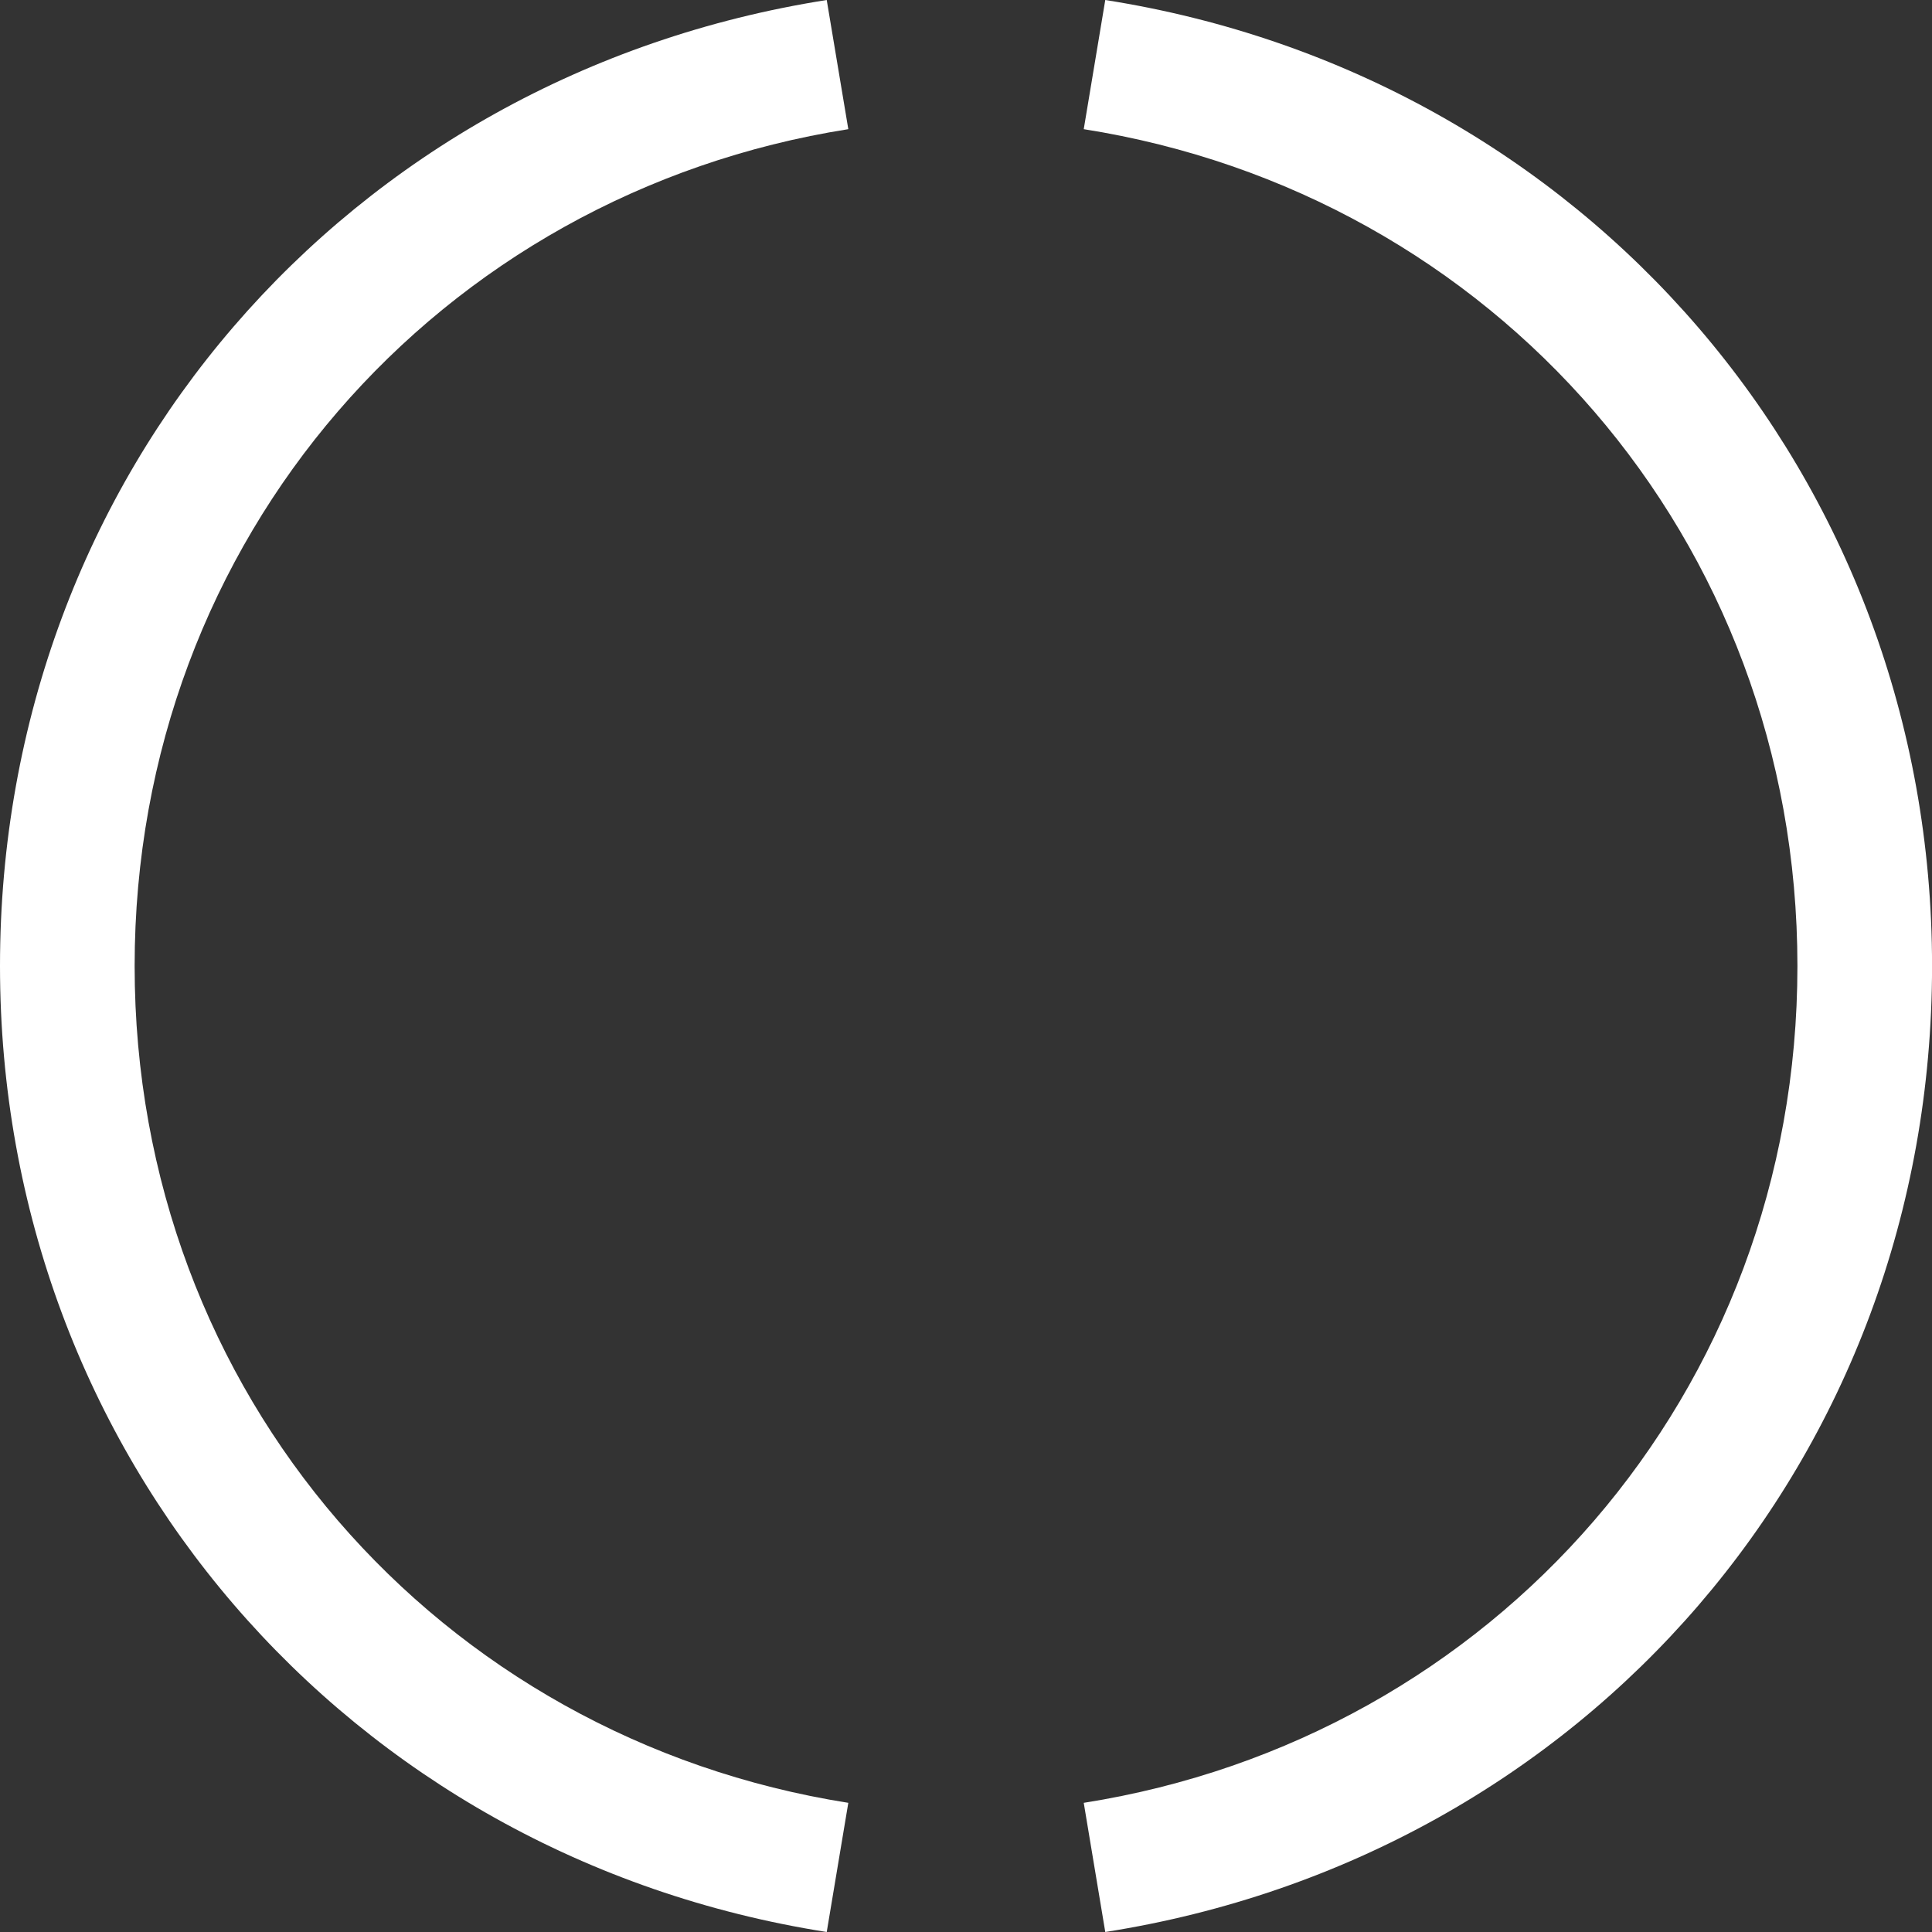 <svg width="35" height="35" viewBox="0 0 35 35" fill="none" xmlns="http://www.w3.org/2000/svg">
<rect x="0" y="0" width="35" height="35" fill="#333333" stroke="none"/>
<g clip-path="url(#clip0_492_791)">
<path d="M15.368 2.34C7.953 3.51 2.439 9.749 2.439 17.5C2.439 25.251 7.952 31.49 15.368 32.66L14.977 35C6.294 33.635 8.58502e-08 26.372 0 17.5C0 8.579 6.294 1.365 14.977 0L15.368 2.34Z" fill="white"/>
<path d="M20.023 0C28.706 1.365 35.001 8.628 35.001 17.5C35.001 26.421 28.706 33.635 20.023 35L19.633 32.66C27.049 31.49 32.562 25.251 32.562 17.5C32.562 9.749 27.048 3.51 19.633 2.34L20.023 0Z" fill="white"/>
</g>
<defs>
<clipPath id="clip0_492_791">
<rect width="35" height="35" fill="white"/>
</clipPath>
</defs>
</svg>
